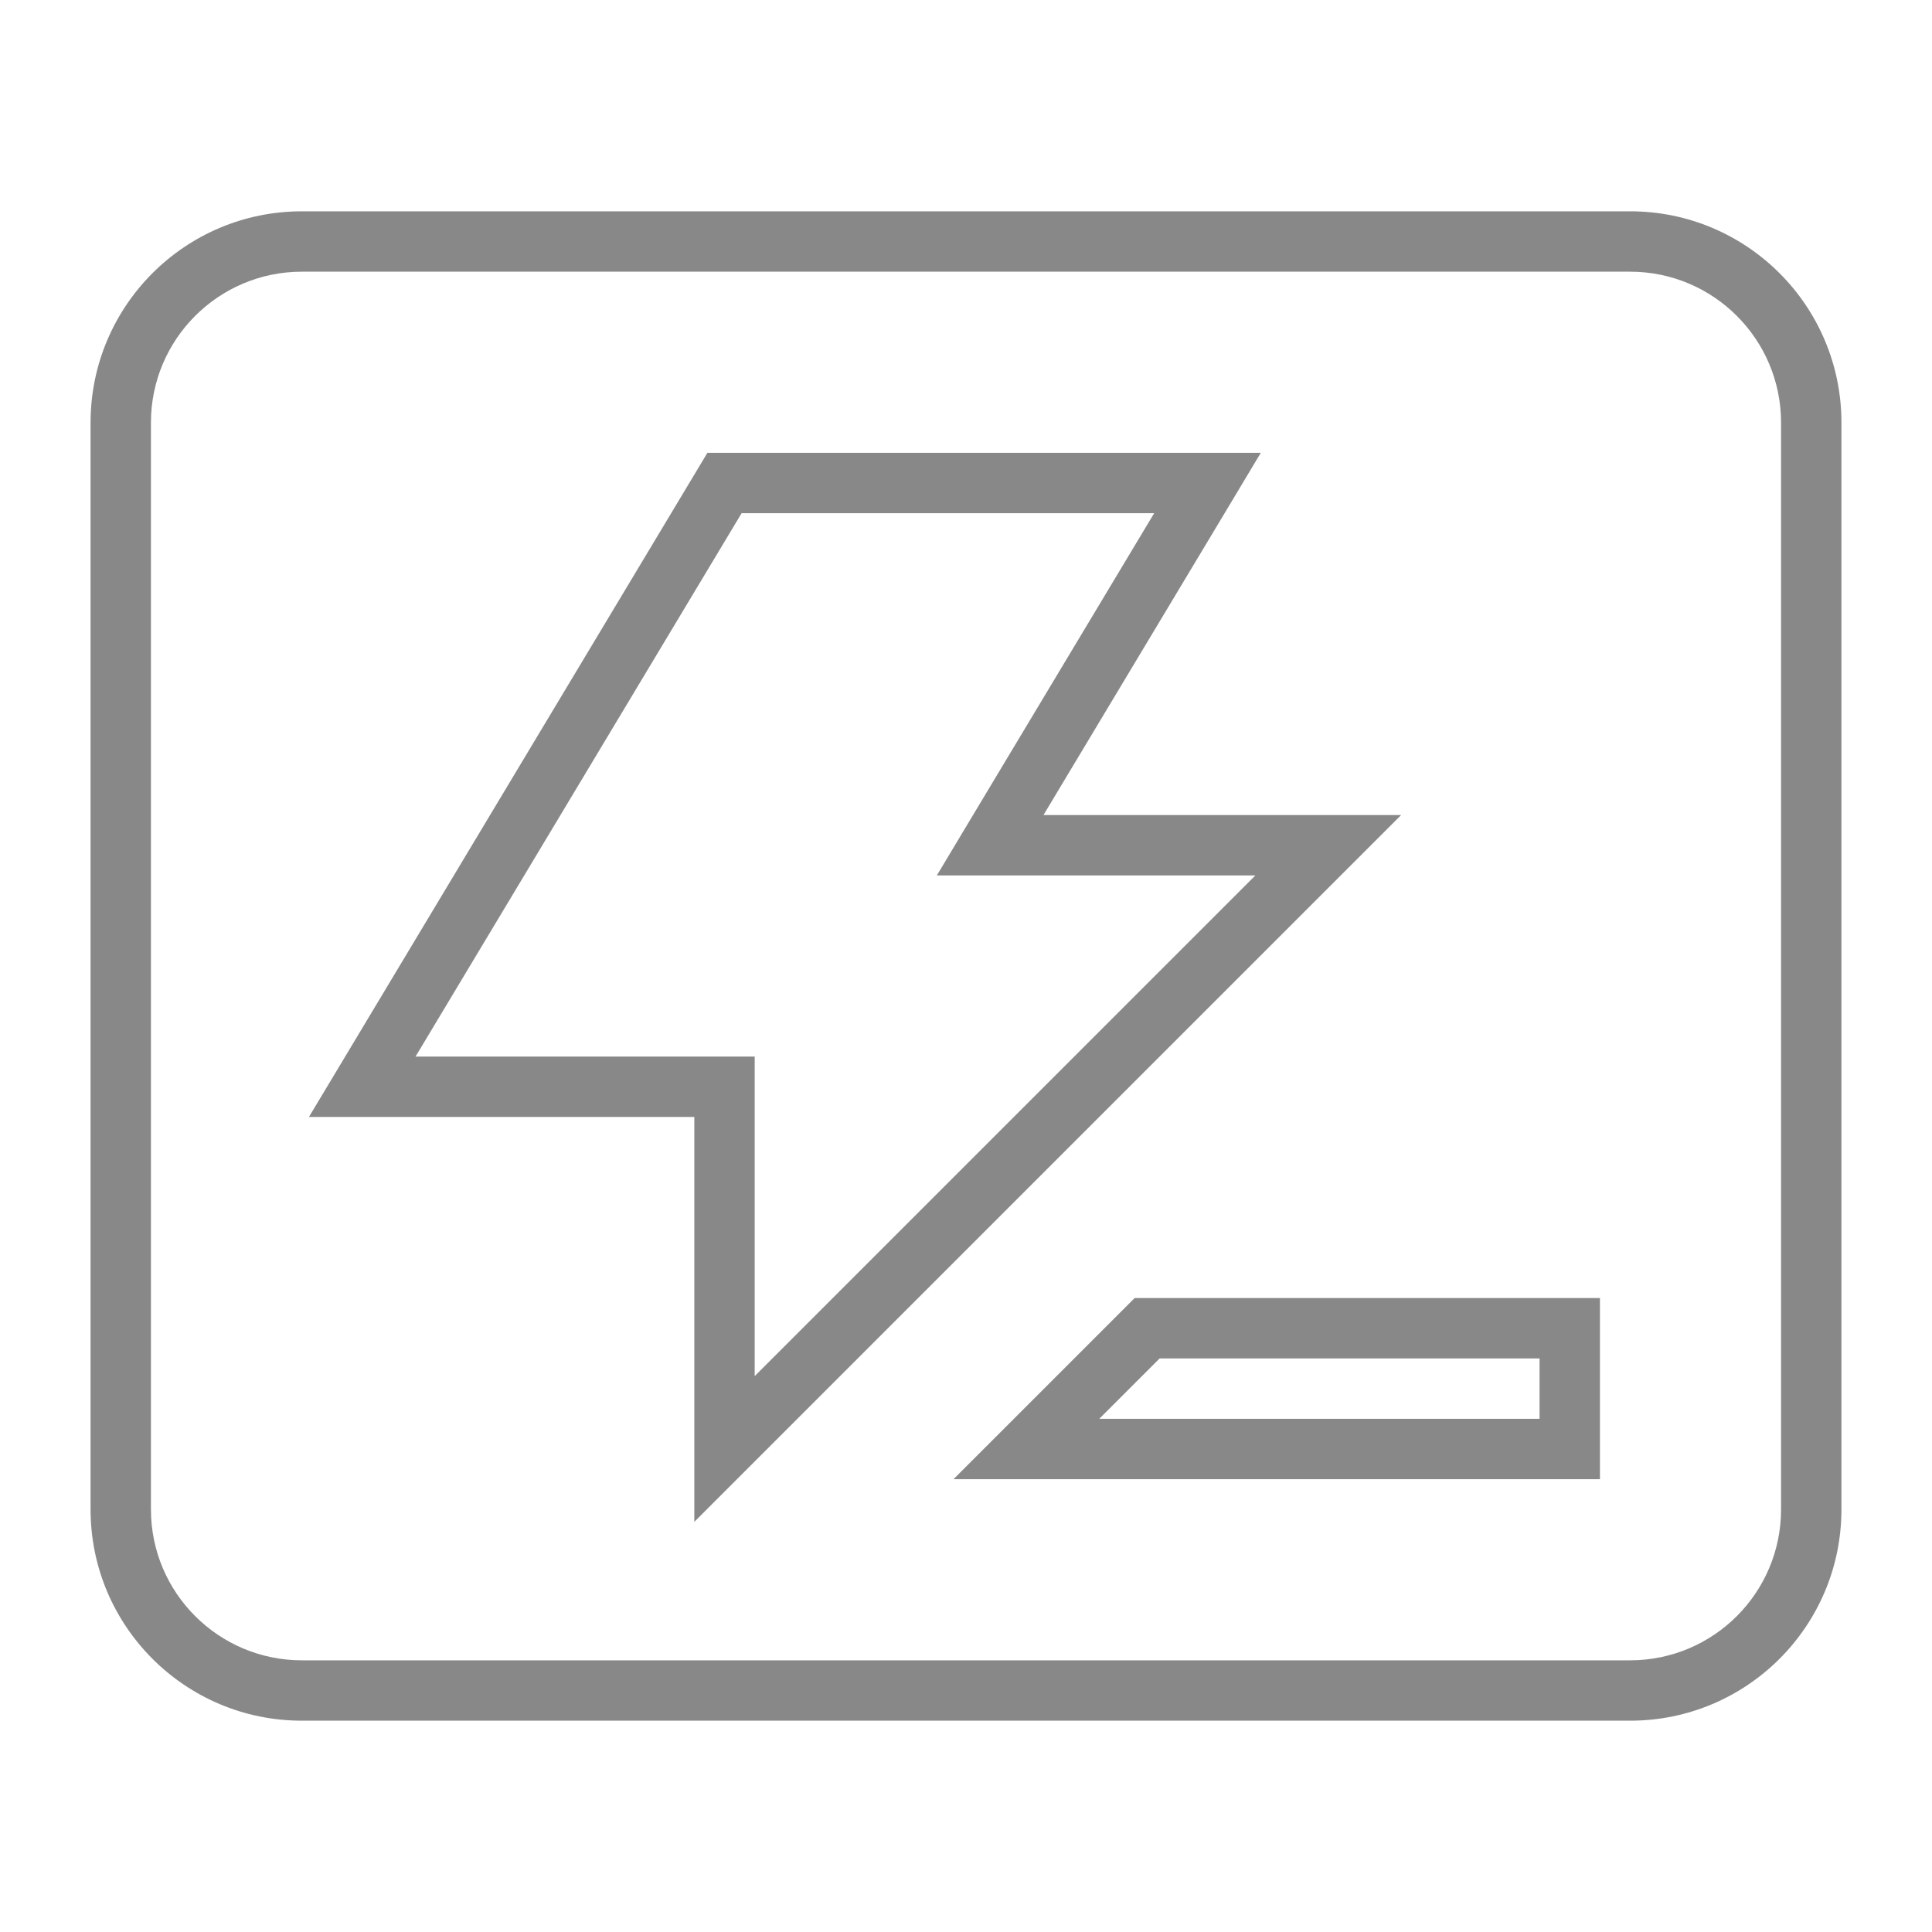 <svg width="64" height="64" viewBox="0 0 64 64" fill="none" xmlns="http://www.w3.org/2000/svg">
<path d="M32.8 28L31.942 27.485L31.034 29H32.8V28ZM40 16L40.858 16.515L41.766 15H40V16ZM44 28L44.707 28.707L46.414 27H44V28ZM24 48H23V50.414L24.707 48.707L24 48ZM24 36H25V35H24V36ZM12 36L11.143 35.486L10.234 37H12V36ZM24 16V15H23.434L23.142 15.486L24 16ZM38 44V43H37.586L37.293 43.293L38 44ZM34 48L33.293 47.293L31.586 49H34V48ZM52 44H53V43H52V44ZM52 48V49H53V48H52ZM5 14C5 11.239 7.239 9 10 9V7C6.134 7 3 10.134 3 14H5ZM5 50V14H3V50H5ZM10 55C7.239 55 5 52.761 5 50H3C3 53.866 6.134 57 10 57V55ZM54 55H10V57H54V55ZM59 50C59 52.761 56.761 55 54 55V57C57.866 57 61 53.866 61 50H59ZM59 14V50H61V14H59ZM54 9C56.761 9 59 11.239 59 14H61C61 10.134 57.866 7 54 7V9ZM10 9H54V7H10V9ZM33.657 28.515L40.858 16.515L39.142 15.486L31.942 27.485L33.657 28.515ZM44 27H32.8V29H44V27ZM24.707 48.707L44.707 28.707L43.293 27.293L23.293 47.293L24.707 48.707ZM23 36V48H25V36H23ZM12 37H24V35H12V37ZM23.142 15.486L11.143 35.486L12.857 36.514L24.858 16.515L23.142 15.486ZM40 15H24V17H40V15ZM37.293 43.293L33.293 47.293L34.707 48.707L38.707 44.707L37.293 43.293ZM52 43H38V45H52V43ZM53 48V44H51V48H53ZM34 49H52V47H34V49Z" fill="#888888"/>
</svg>
